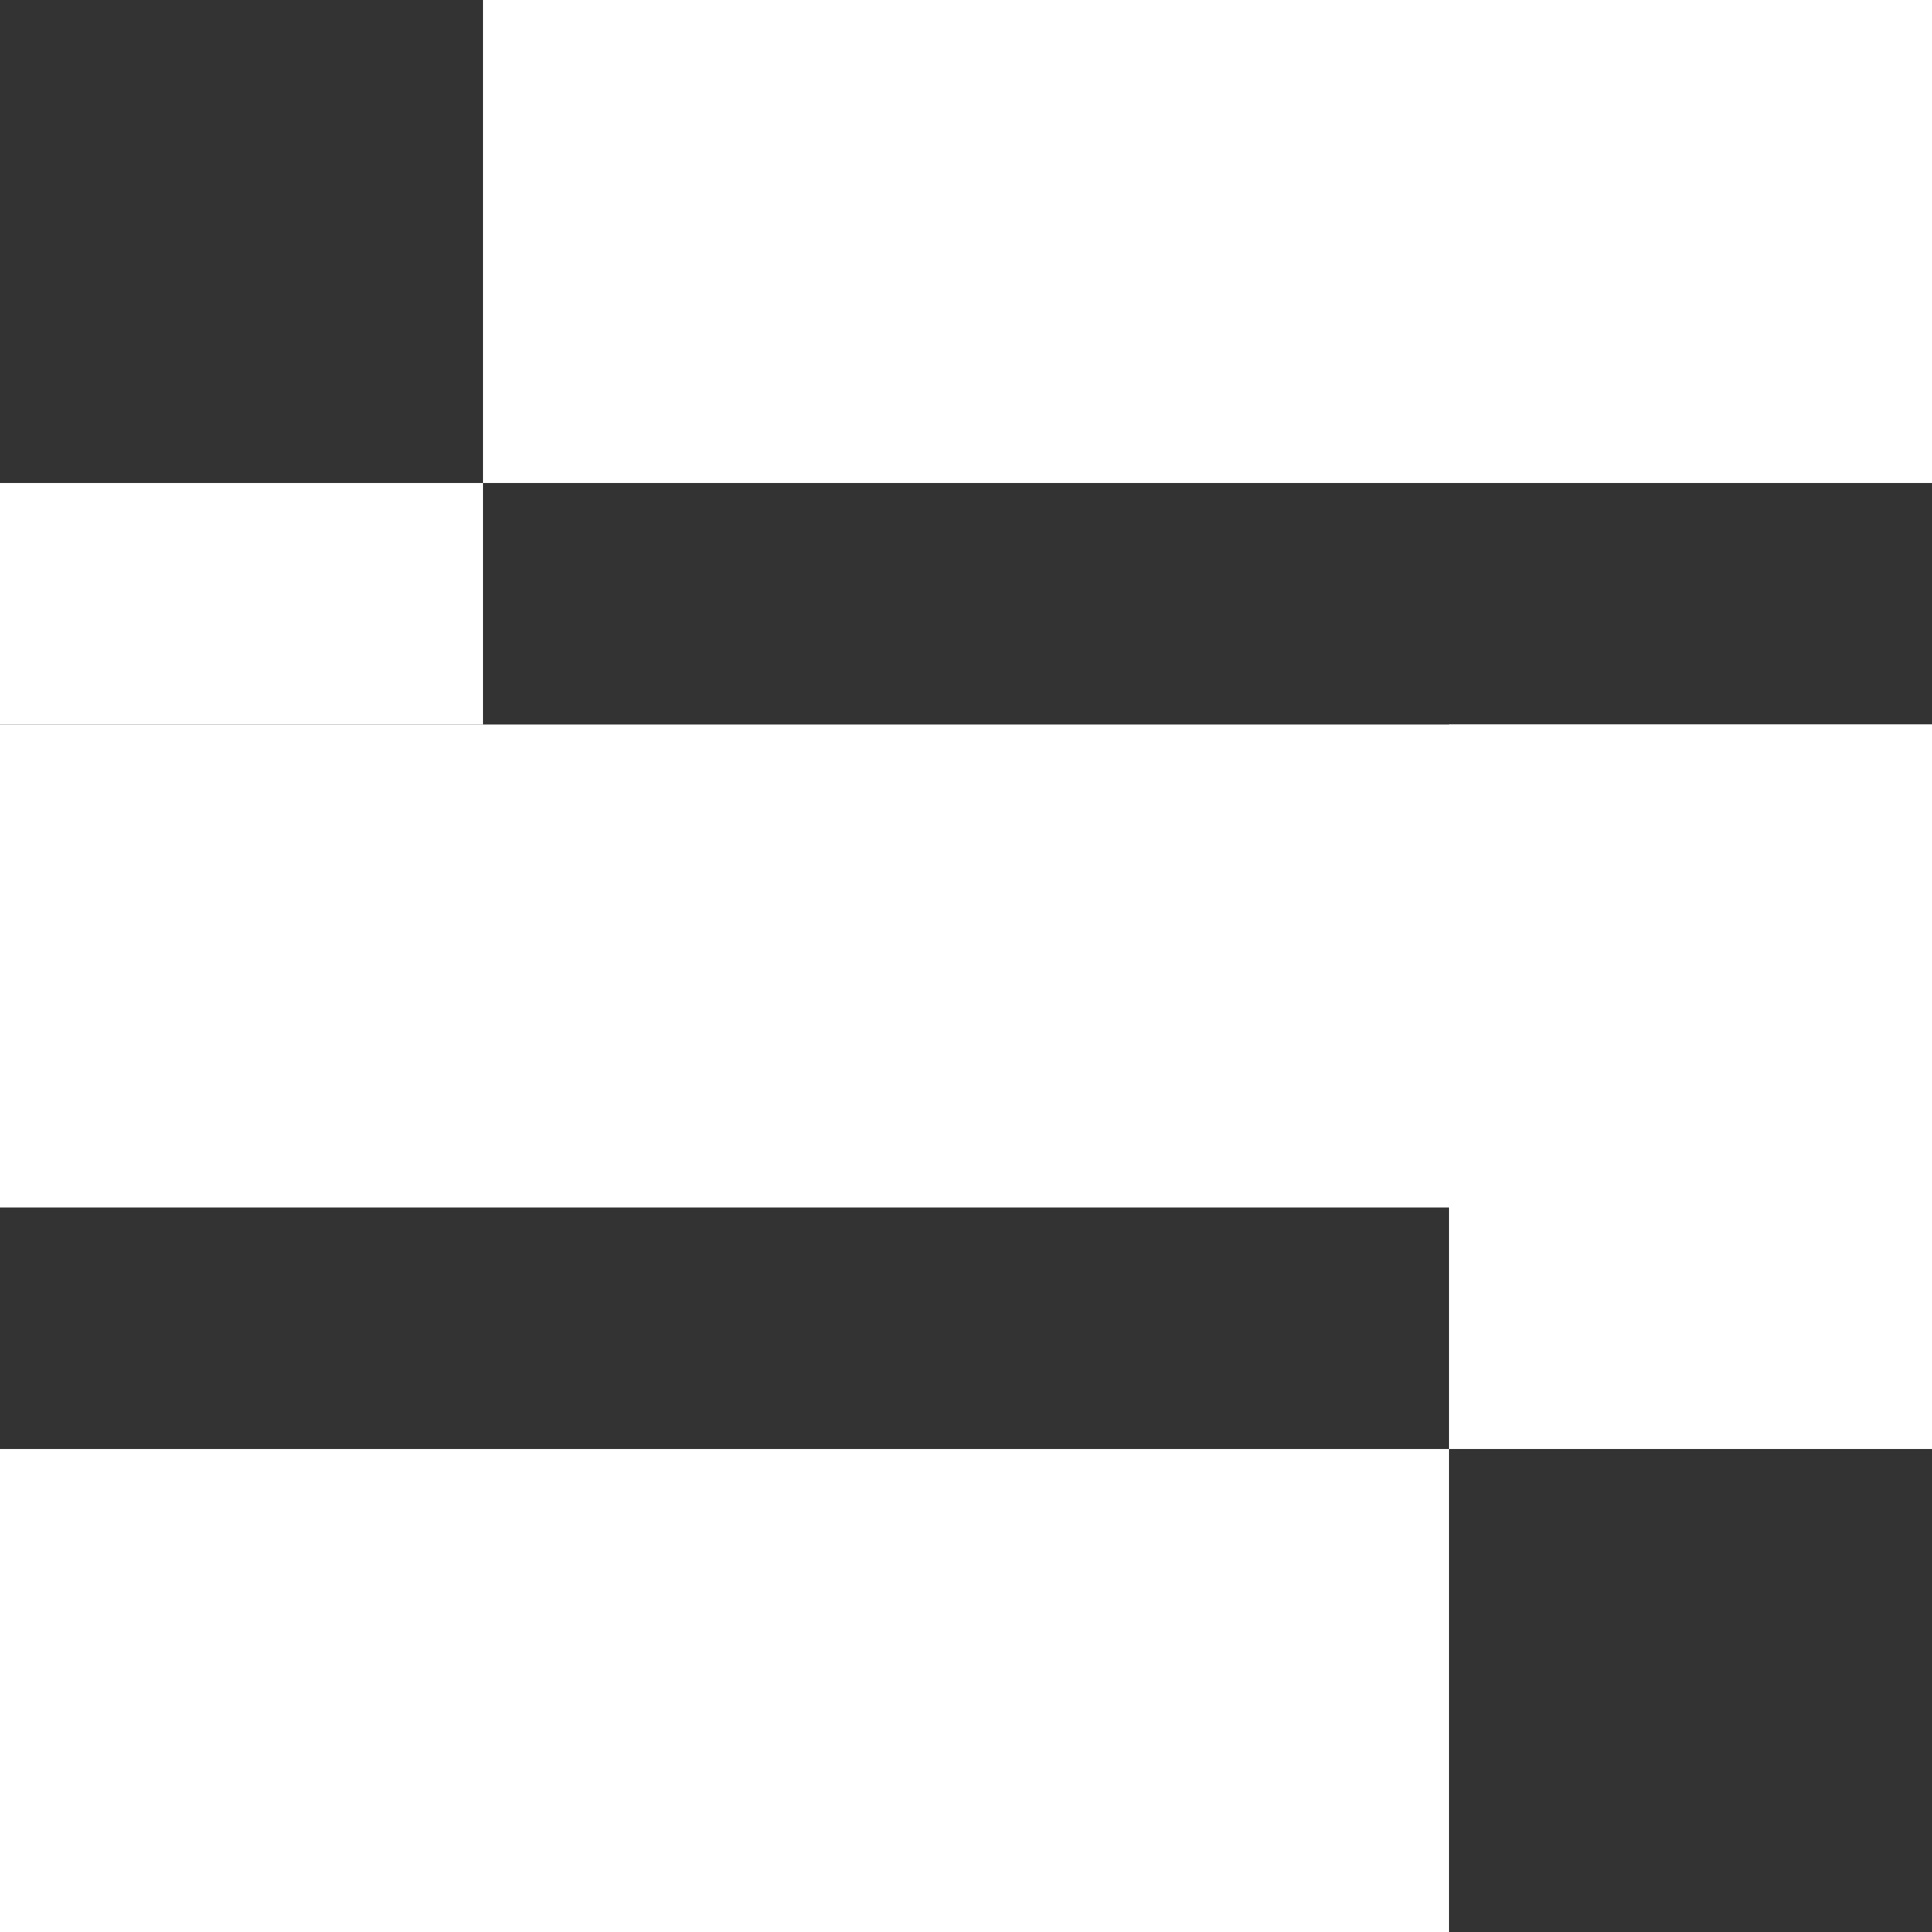 <svg width="194" height="194" viewBox="0 0 194 194" fill="none" xmlns="http://www.w3.org/2000/svg">
<rect x="0" y="0" width="194" height="194" fill="#333333" stroke="none"/>
<rect x="48.5" width="145.5" height="48.5" fill="white"/>
<rect y="145.5" width="145.5" height="48.5" fill="white"/>
<rect y="72.75" width="194" height="48.5" fill="white"/>
<rect x="194" y="72.75" width="72.75" height="48.5" transform="rotate(90 194 72.75)" fill="white"/>
<rect x="48.5" y="48.5" width="24.25" height="48.5" transform="rotate(90 48.5 48.5)" fill="white"/>
</svg>
